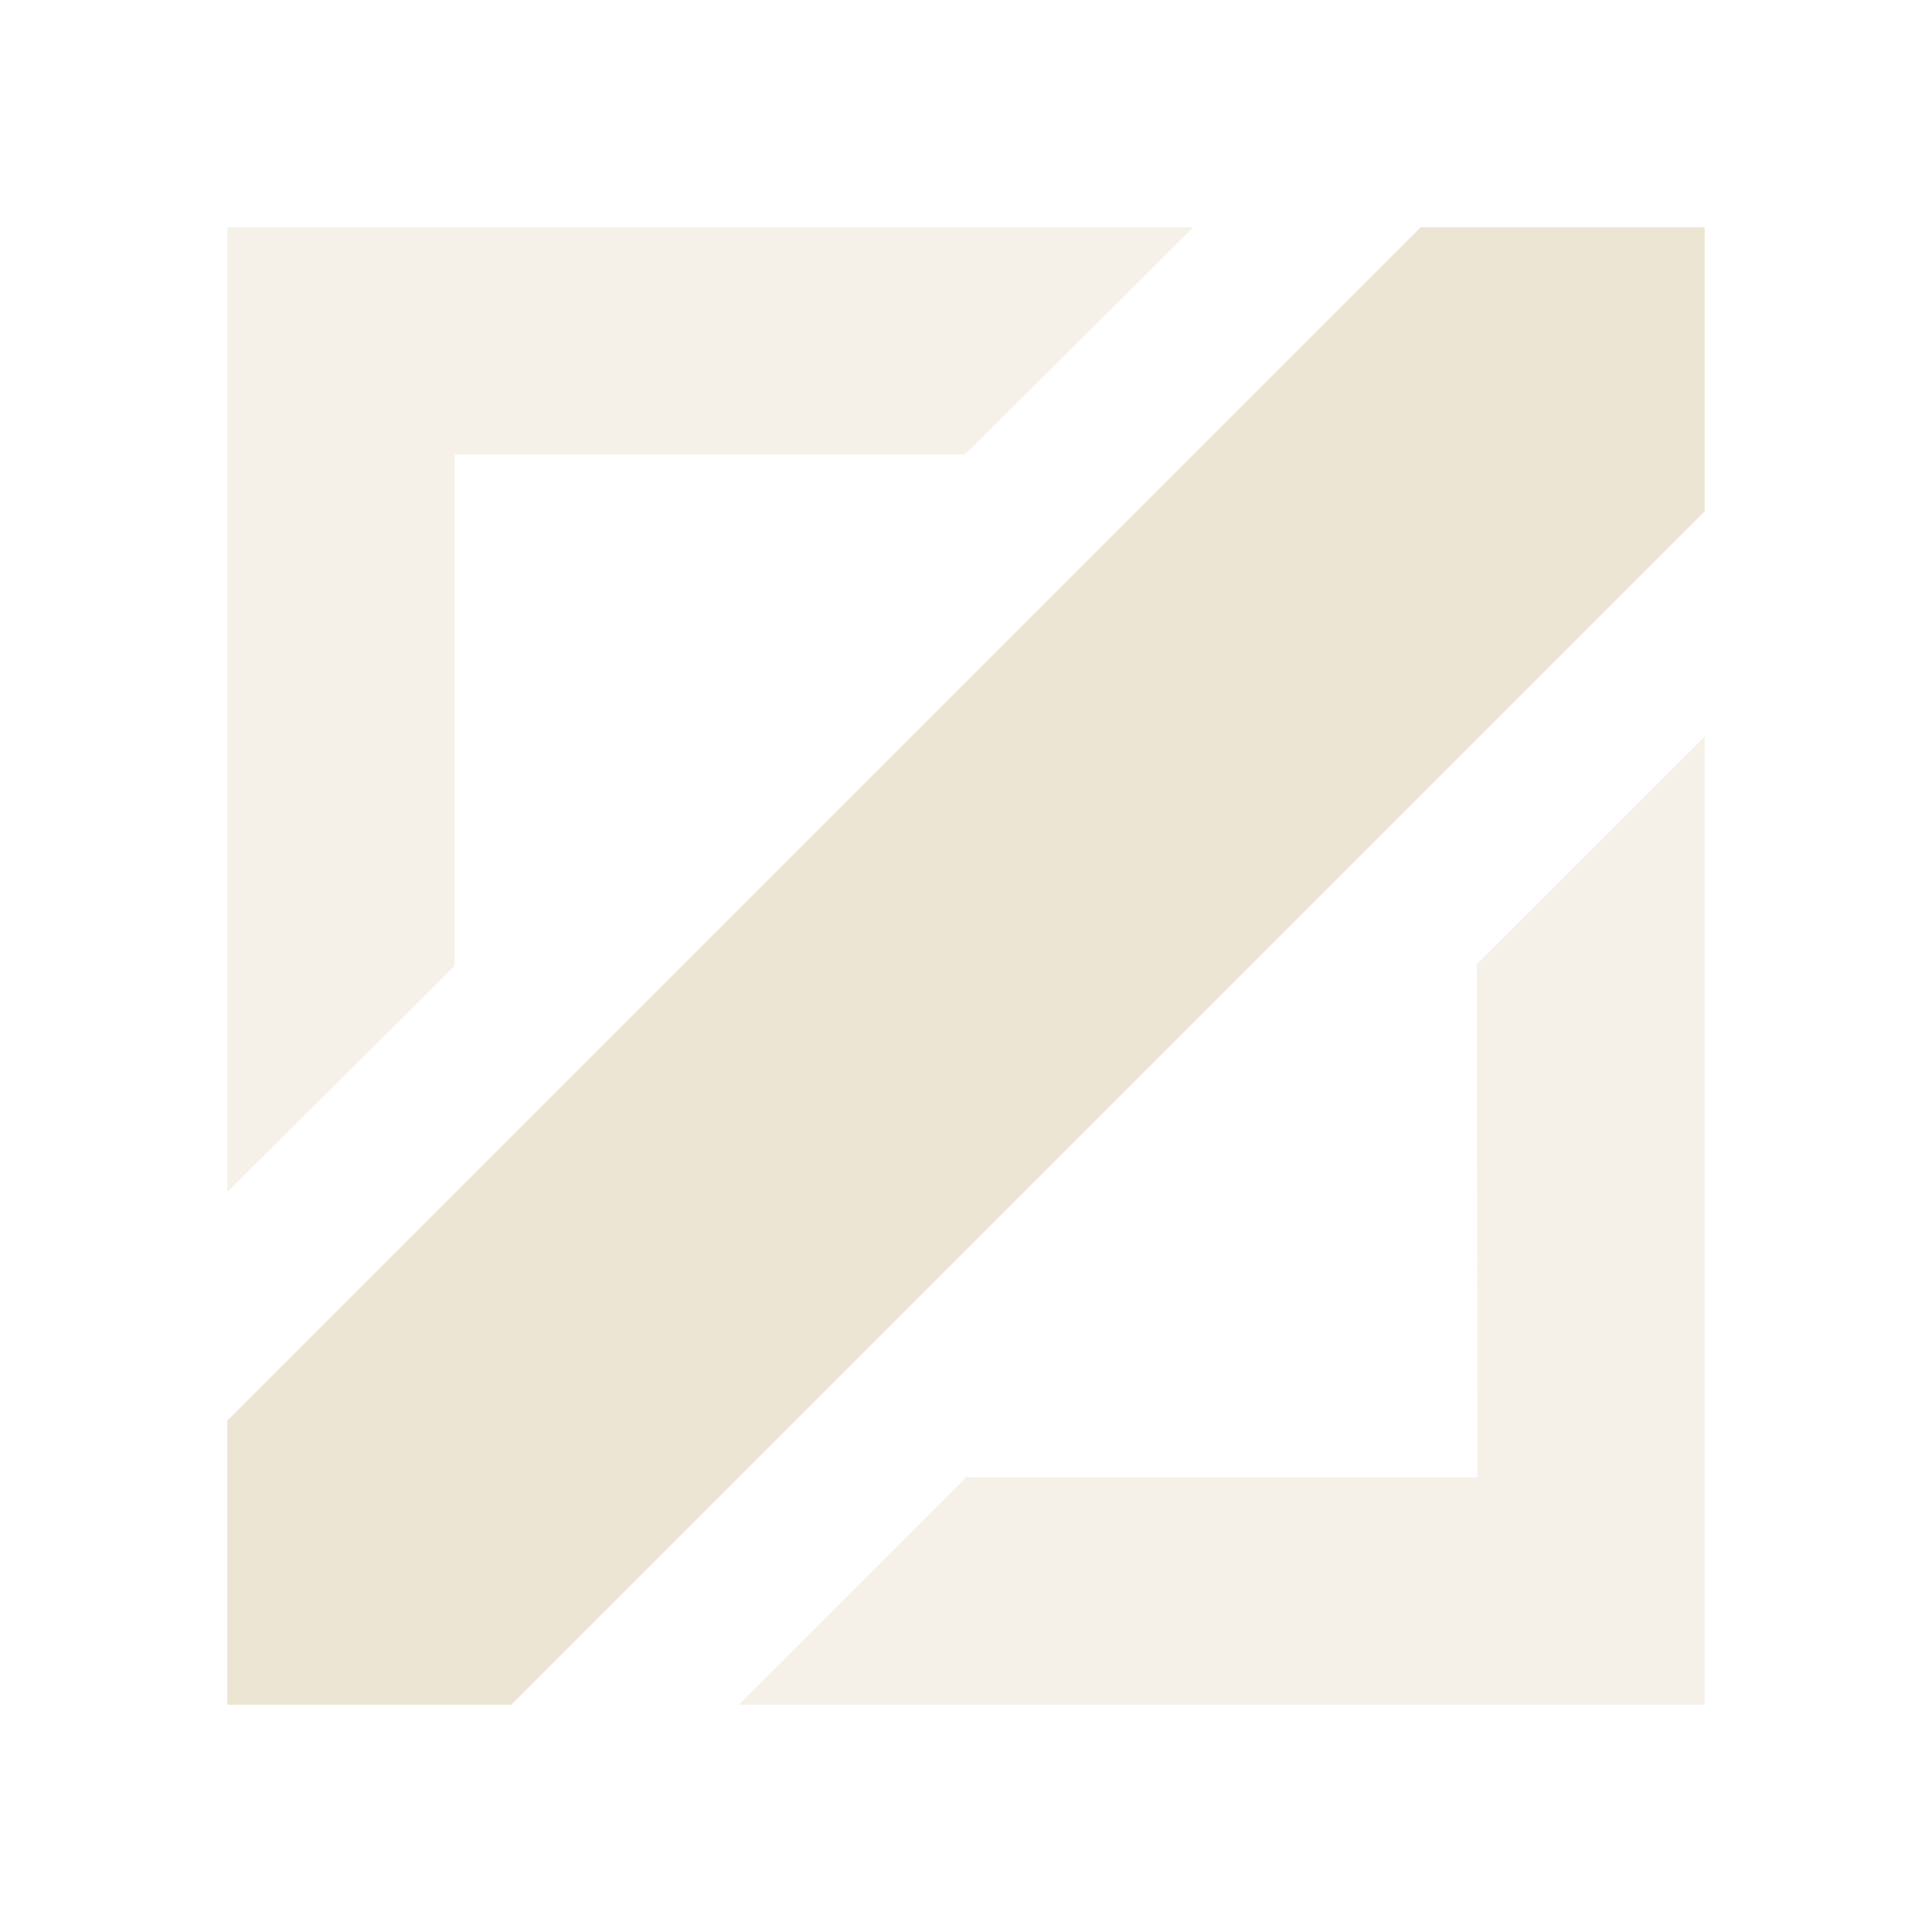 <?xml version="1.0" encoding="UTF-8" standalone="no"?><!DOCTYPE svg PUBLIC "-//W3C//DTD SVG 1.1//EN" "http://www.w3.org/Graphics/SVG/1.1/DTD/svg11.dtd"><svg width="100%" height="100%" viewBox="0 0 20 20" version="1.1" xmlns="http://www.w3.org/2000/svg" xmlns:xlink="http://www.w3.org/1999/xlink" xml:space="preserve" xmlns:serif="http://www.serif.com/" style="fill-rule:evenodd;clip-rule:evenodd;stroke-linejoin:round;stroke-miterlimit:2;"><path d="M15.288,9.98l2.357,-2.353l0.002,10.02l-10,0l2.353,-2.353l5.294,0l-0.006,-5.314Zm-2.935,-7.627l-2.365,2.353l-5.282,0l0,5.294l-2.353,2.339l0,-9.986l10,0Z" style="fill:#ece5d3;fill-opacity:0.5;"/><path d="M5.294,17.647l12.353,-12.353l0,-2.941l-2.941,-0l-12.353,12.353l0,2.941l2.941,-0Z" style="fill:#ece5d3;"/></svg>